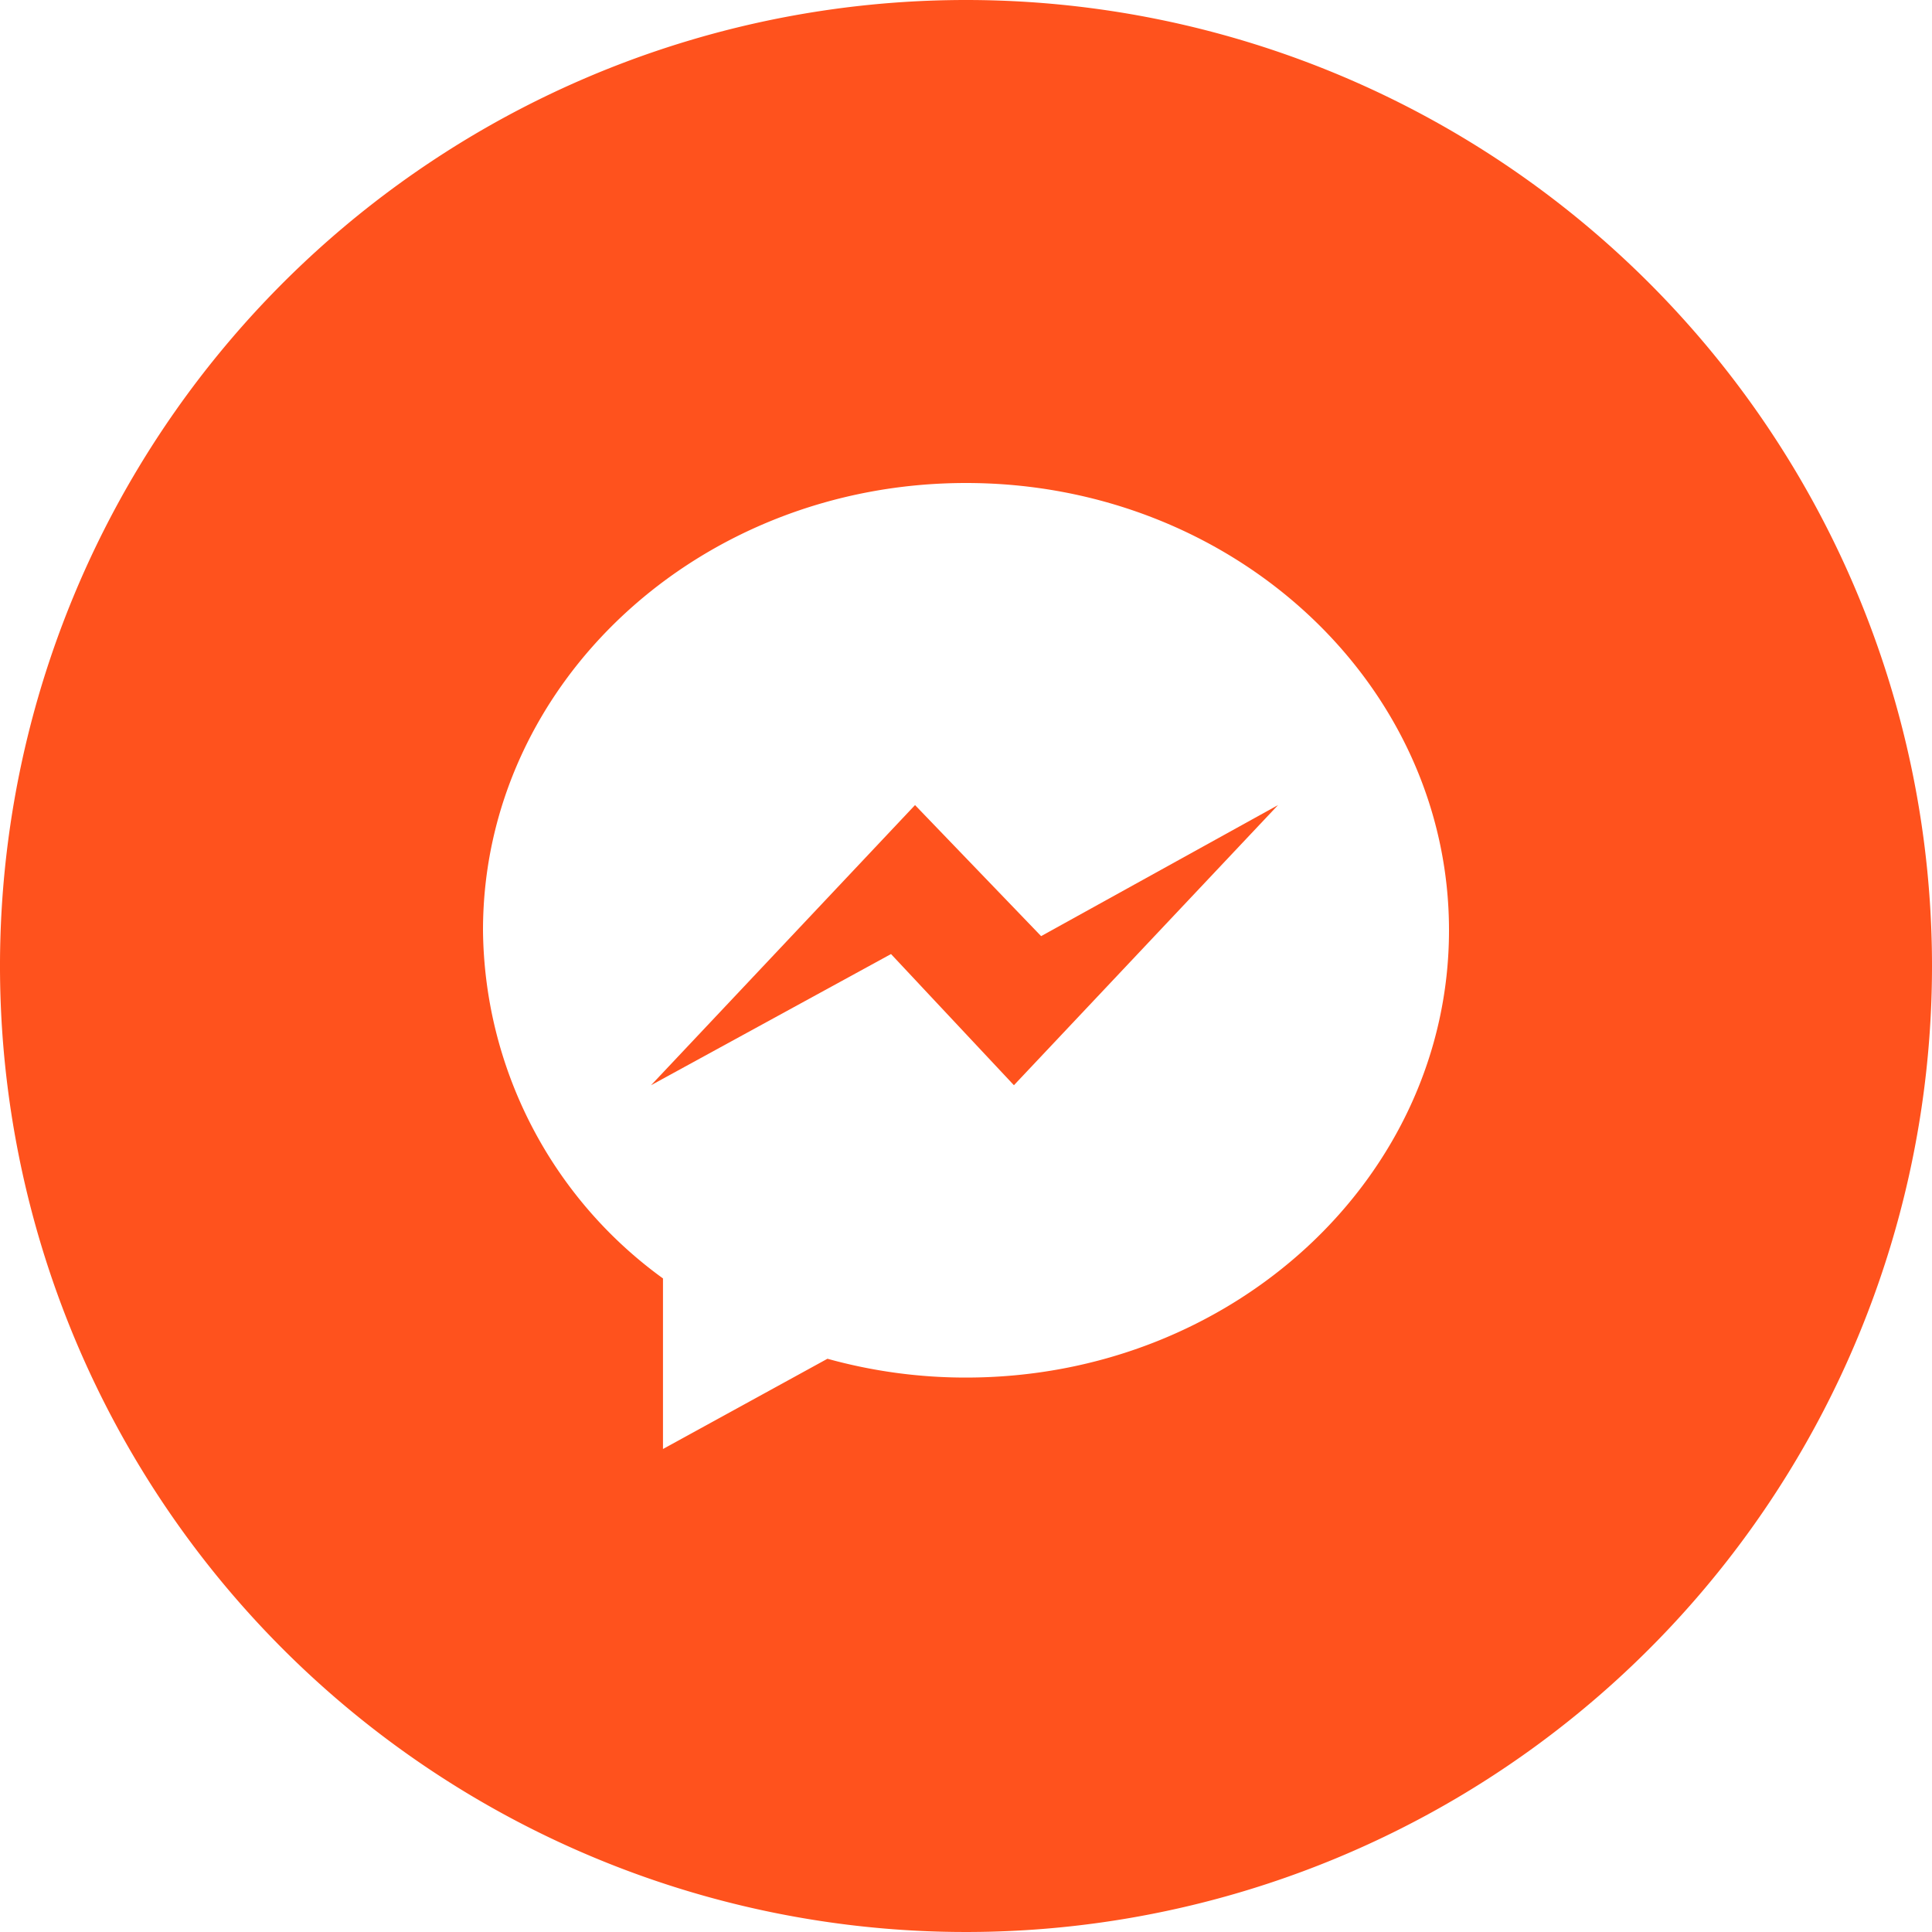 <svg xmlns="http://www.w3.org/2000/svg" xmlns:xlink="http://www.w3.org/1999/xlink" xmlns:svgjs="http://svgjs.dev/svgjs" height="300" viewBox="0 0 152 152" width="300"><g transform="matrix(1,0,0,1,0,0)"><g id="Layer_2" data-name="Layer 2"><g id="_13.messenger" data-name="13.messenger"><path d="m81.91 73.65 18.64-10.31-20.78 22.04-9.67-10.32-18.88 10.32 20.77-22.04z" fill="#ff521dff" data-original-color="#000000ff" stroke="none"></path><path d="m76 0a76 76 0 1 0 76 76 76 76 0 0 0 -76-76zm0 108.38a40.63 40.63 0 0 1 -10.9-1.48l-12.94 7.1v-13.42a34.2 34.2 0 0 1 -14.16-27.39c0-19.44 17-35.19 38-35.19s38 15.76 38 35.19-17 35.19-38 35.19z" fill="#ff521dff" data-original-color="#000000ff" stroke="none"></path></g></g></g></svg>